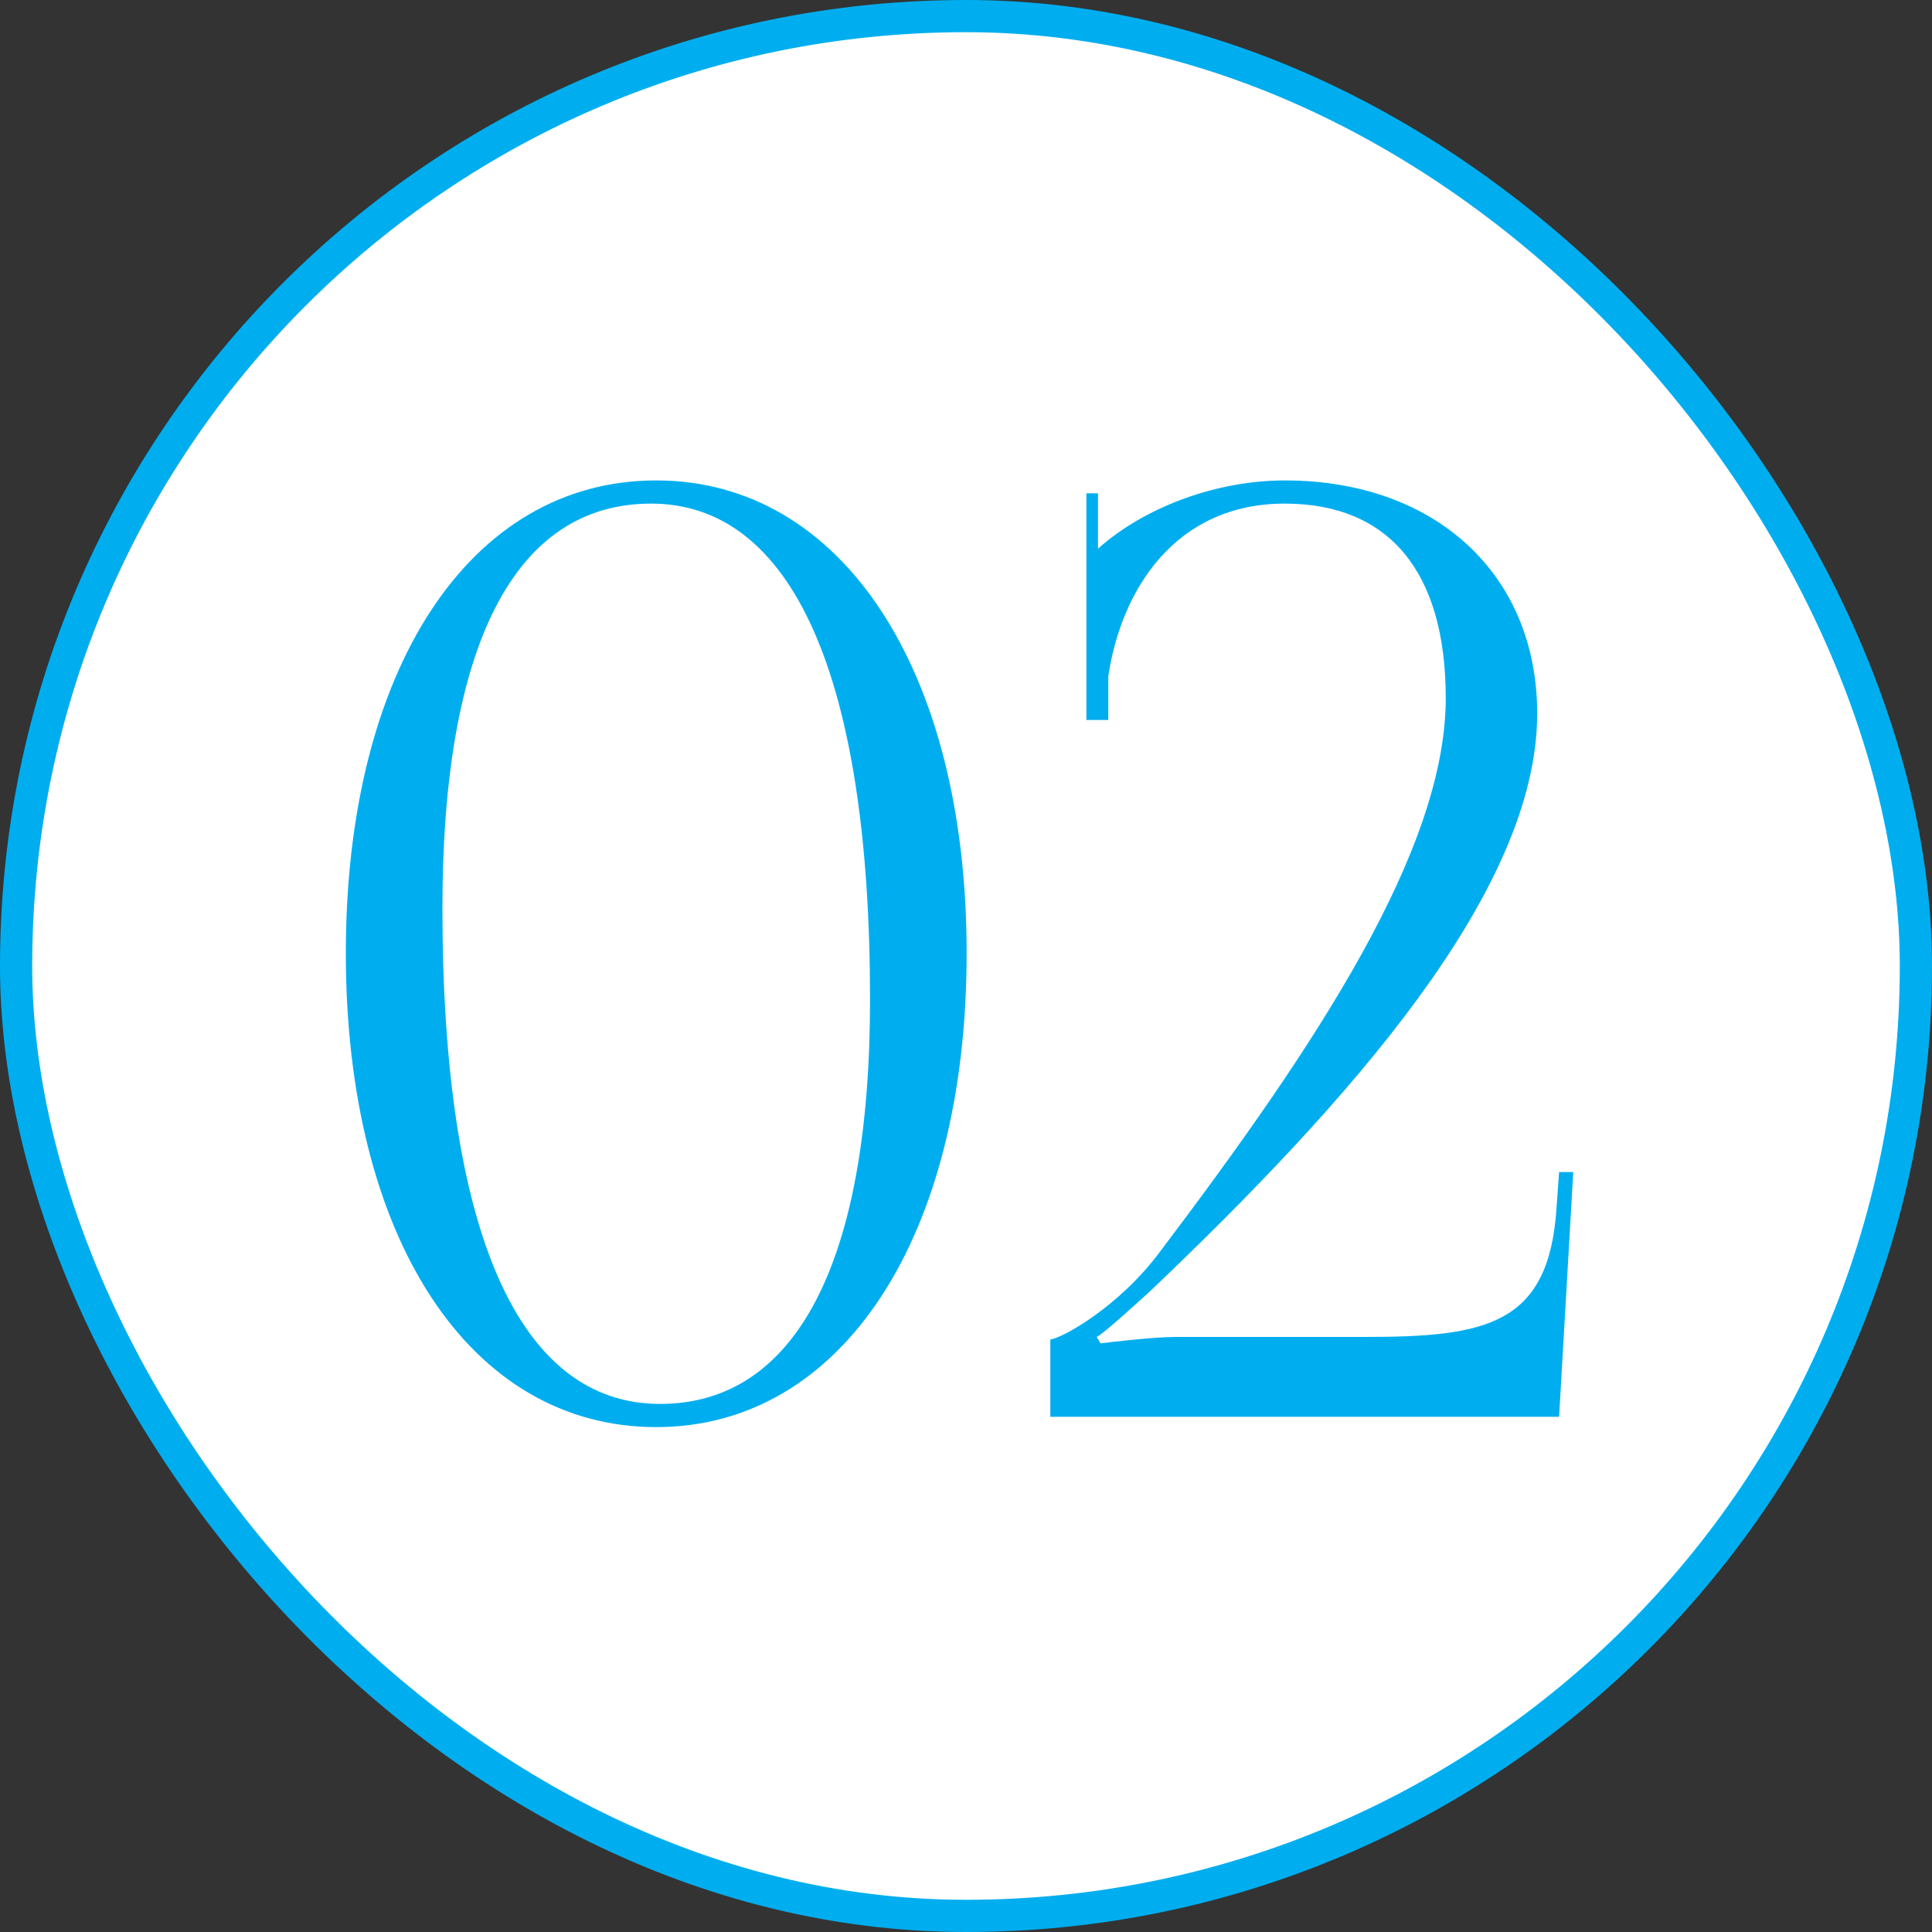<?xml version="1.0" encoding="UTF-8"?> <svg xmlns="http://www.w3.org/2000/svg" width="60" height="60" viewBox="0 0 60 60" fill="none"><rect x="0" y="0" width="60" height="60" fill="#333333" stroke="none"/><rect x="0.5" y="0.5" width="59" height="59" rx="29.5" fill="white"></rect><rect x="0.5" y="0.5" width="59" height="59" rx="29.5" stroke="#00AEEF"></rect><path d="M20.22 15.64C15.98 15.64 13.74 20.04 13.74 28.2C13.74 38.24 16.1 43.6 20.5 43.6C24.7 43.6 27.02 39.24 27.02 31.04C27.02 21.04 24.62 15.64 20.22 15.64ZM20.38 14.92C26.14 14.92 30.02 20.8 30.02 29.6C30.02 38.44 26.14 44.32 20.38 44.32C14.58 44.32 10.74 38.44 10.74 29.6C10.74 20.8 14.58 14.92 20.38 14.92ZM48.419 44H32.619V41.6C32.979 41.56 34.739 40.6 36.019 38.88C40.859 32.48 44.899 26.4 44.899 21.68C44.899 17.76 43.139 15.64 39.899 15.64C36.499 15.64 34.819 18.32 34.419 21V22.36H33.739V15.32H34.099V17.04C35.579 15.72 37.819 14.92 39.899 14.92C44.579 14.92 47.739 17.84 47.739 22.16C47.739 27.72 41.819 34.28 35.739 40.08C35.339 40.44 34.299 41.4 34.059 41.52L34.179 41.72C34.459 41.68 35.859 41.52 36.499 41.52H42.379C46.139 41.52 48.099 41.16 48.339 37.52L48.419 36.4H48.859L48.419 44Z" fill="#00AEEF"></path></svg> 